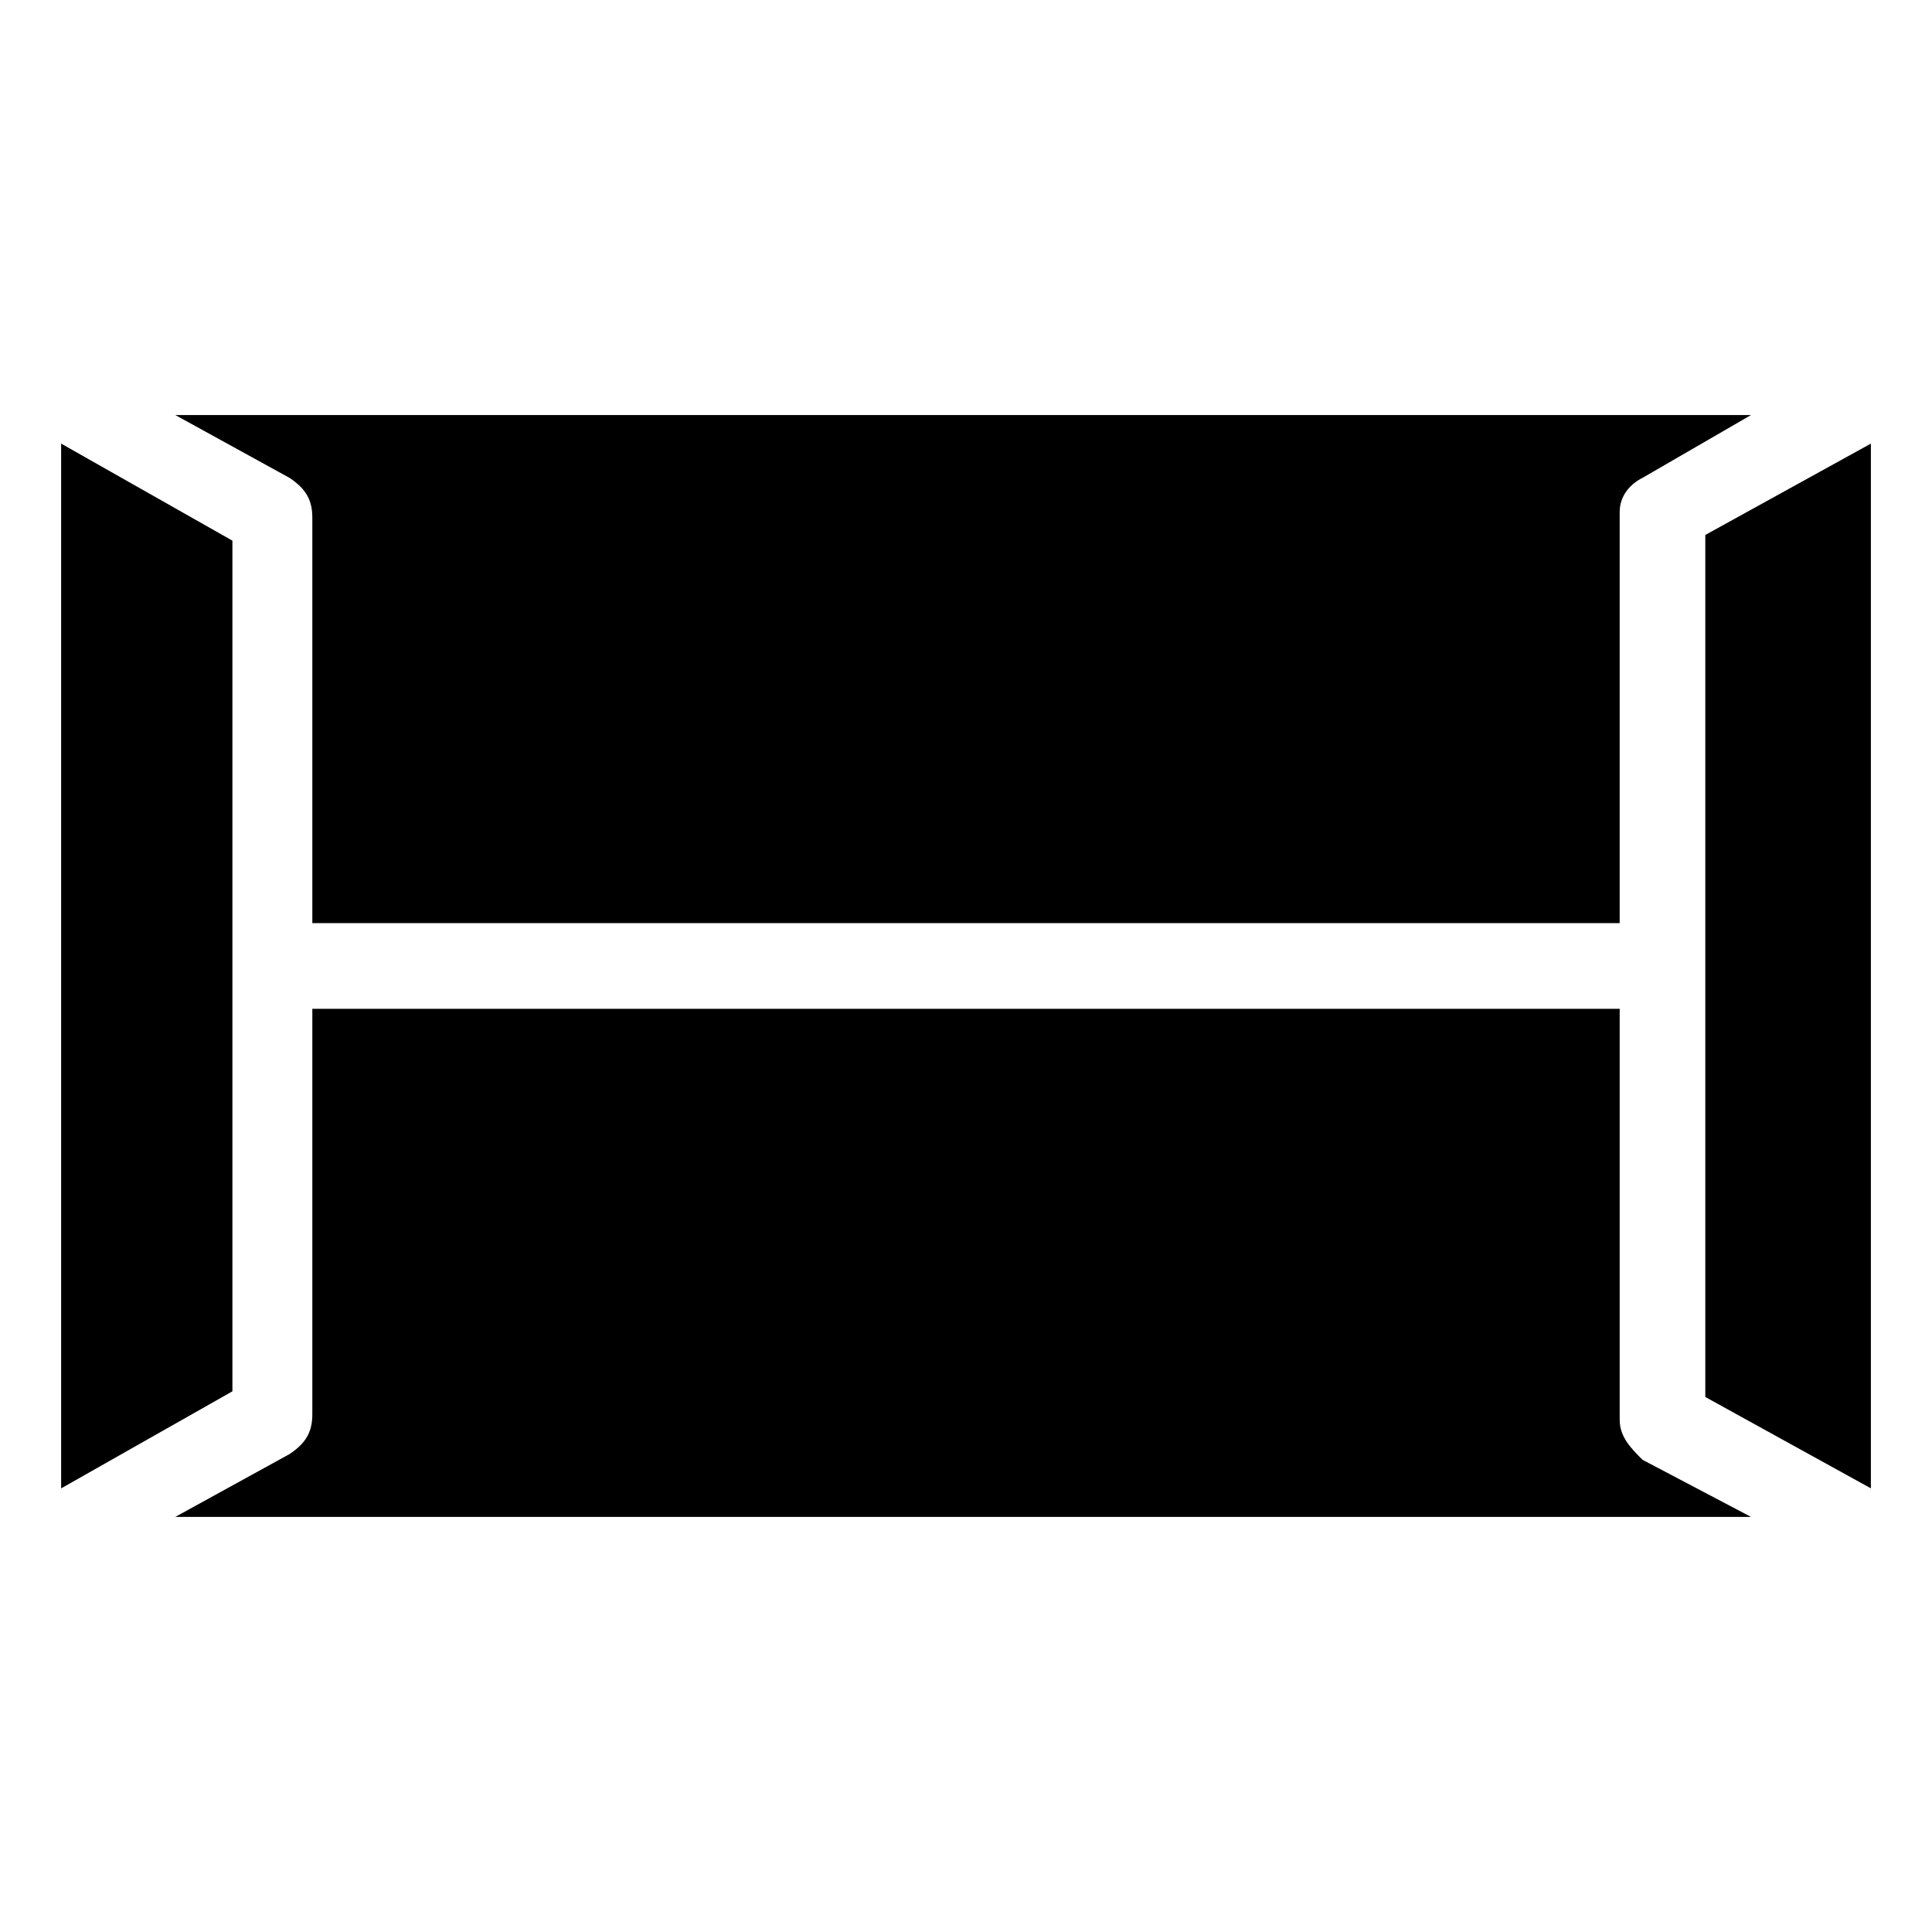 <?xml version="1.0" encoding="UTF-8"?>
<!-- Uploaded to: ICON Repo, www.iconrepo.com, Generator: ICON Repo Mixer Tools -->
<svg fill="#000000" width="800px" height="800px" version="1.1" viewBox="144 144 512 512" xmlns="http://www.w3.org/2000/svg">
 <path d="m573.23 411.34h-346.46v107.42c0 4.539-1.512 7.566-6.051 10.59l-30.258 16.641h417.57l-28.746-15.129c-3.027-3.027-6.051-6.051-6.051-10.59v-108.93zm-367.64-124.06-45.387-25.719v276.87l45.387-25.719v-225.43zm-15.129-33.285 30.258 16.641c4.539 3.027 6.051 6.051 6.051 10.59v107.42h346.46v-108.93c0-4.539 3.027-7.566 6.051-9.078l28.746-16.641h-417.57zm449.34 7.566-43.875 24.207v228.45l43.875 24.207z" fill-rule="evenodd"/>
</svg>